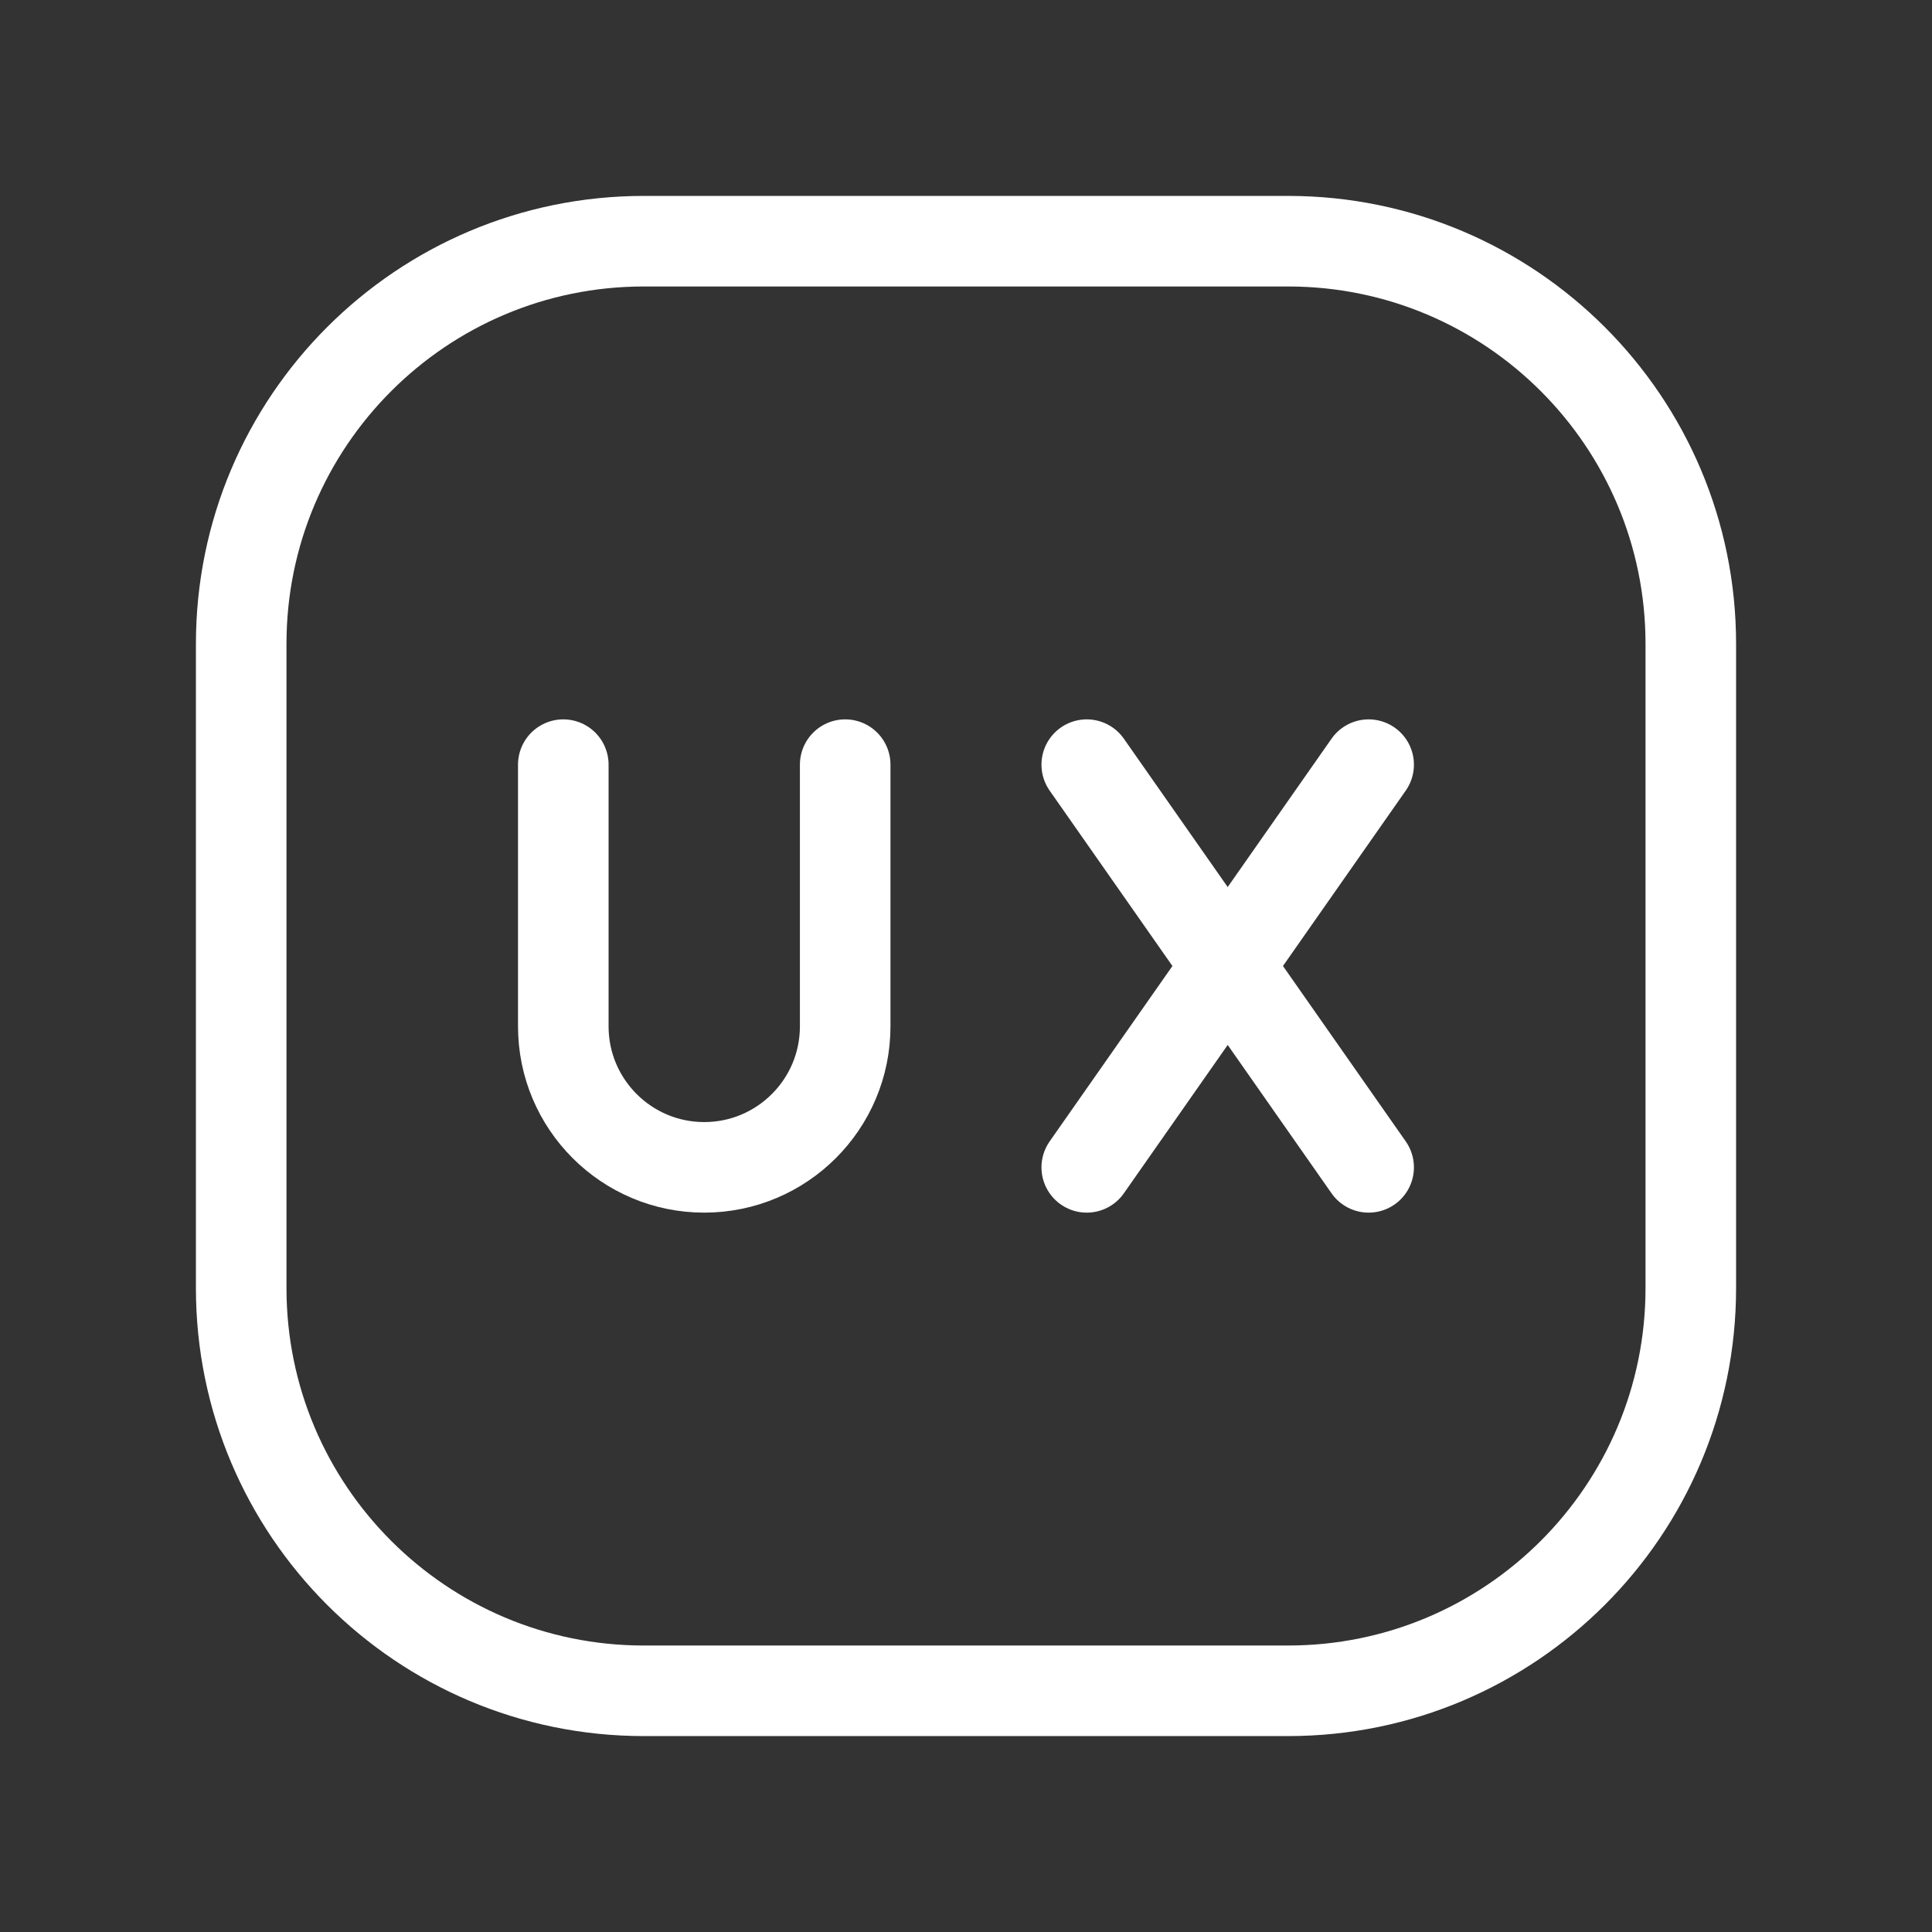 <svg width="32" height="32" viewBox="0 0 32 32" fill="none" xmlns="http://www.w3.org/2000/svg">
<rect x="0" y="0" width="32" height="32" fill="#333333" stroke="none"/>
<path d="M13.999 12.665V17C13.999 18.289 12.953 19.335 11.664 19.335V19.335C10.376 19.335 9.33 18.289 9.33 17V12.665" stroke="white" stroke-width="1.5" stroke-linecap="round" stroke-linejoin="round"/>
<path d="M18 12.665L22.669 19.335" stroke="white" stroke-width="1.5" stroke-linecap="round" stroke-linejoin="round"/>
<path d="M22.669 12.665L18 19.335" stroke="white" stroke-width="1.5" stroke-linecap="round" stroke-linejoin="round"/>
<path fill-rule="evenodd" clip-rule="evenodd" d="M21.335 28.005H10.664C6.981 28.005 3.995 25.018 3.995 21.335V10.664C3.995 6.982 6.981 3.995 10.664 3.995H21.335C25.018 3.995 28.005 6.982 28.005 10.664V21.335C28.005 25.018 25.018 28.005 21.335 28.005Z" stroke="white" stroke-width="1.5" stroke-linecap="round" stroke-linejoin="round"/>
</svg>
